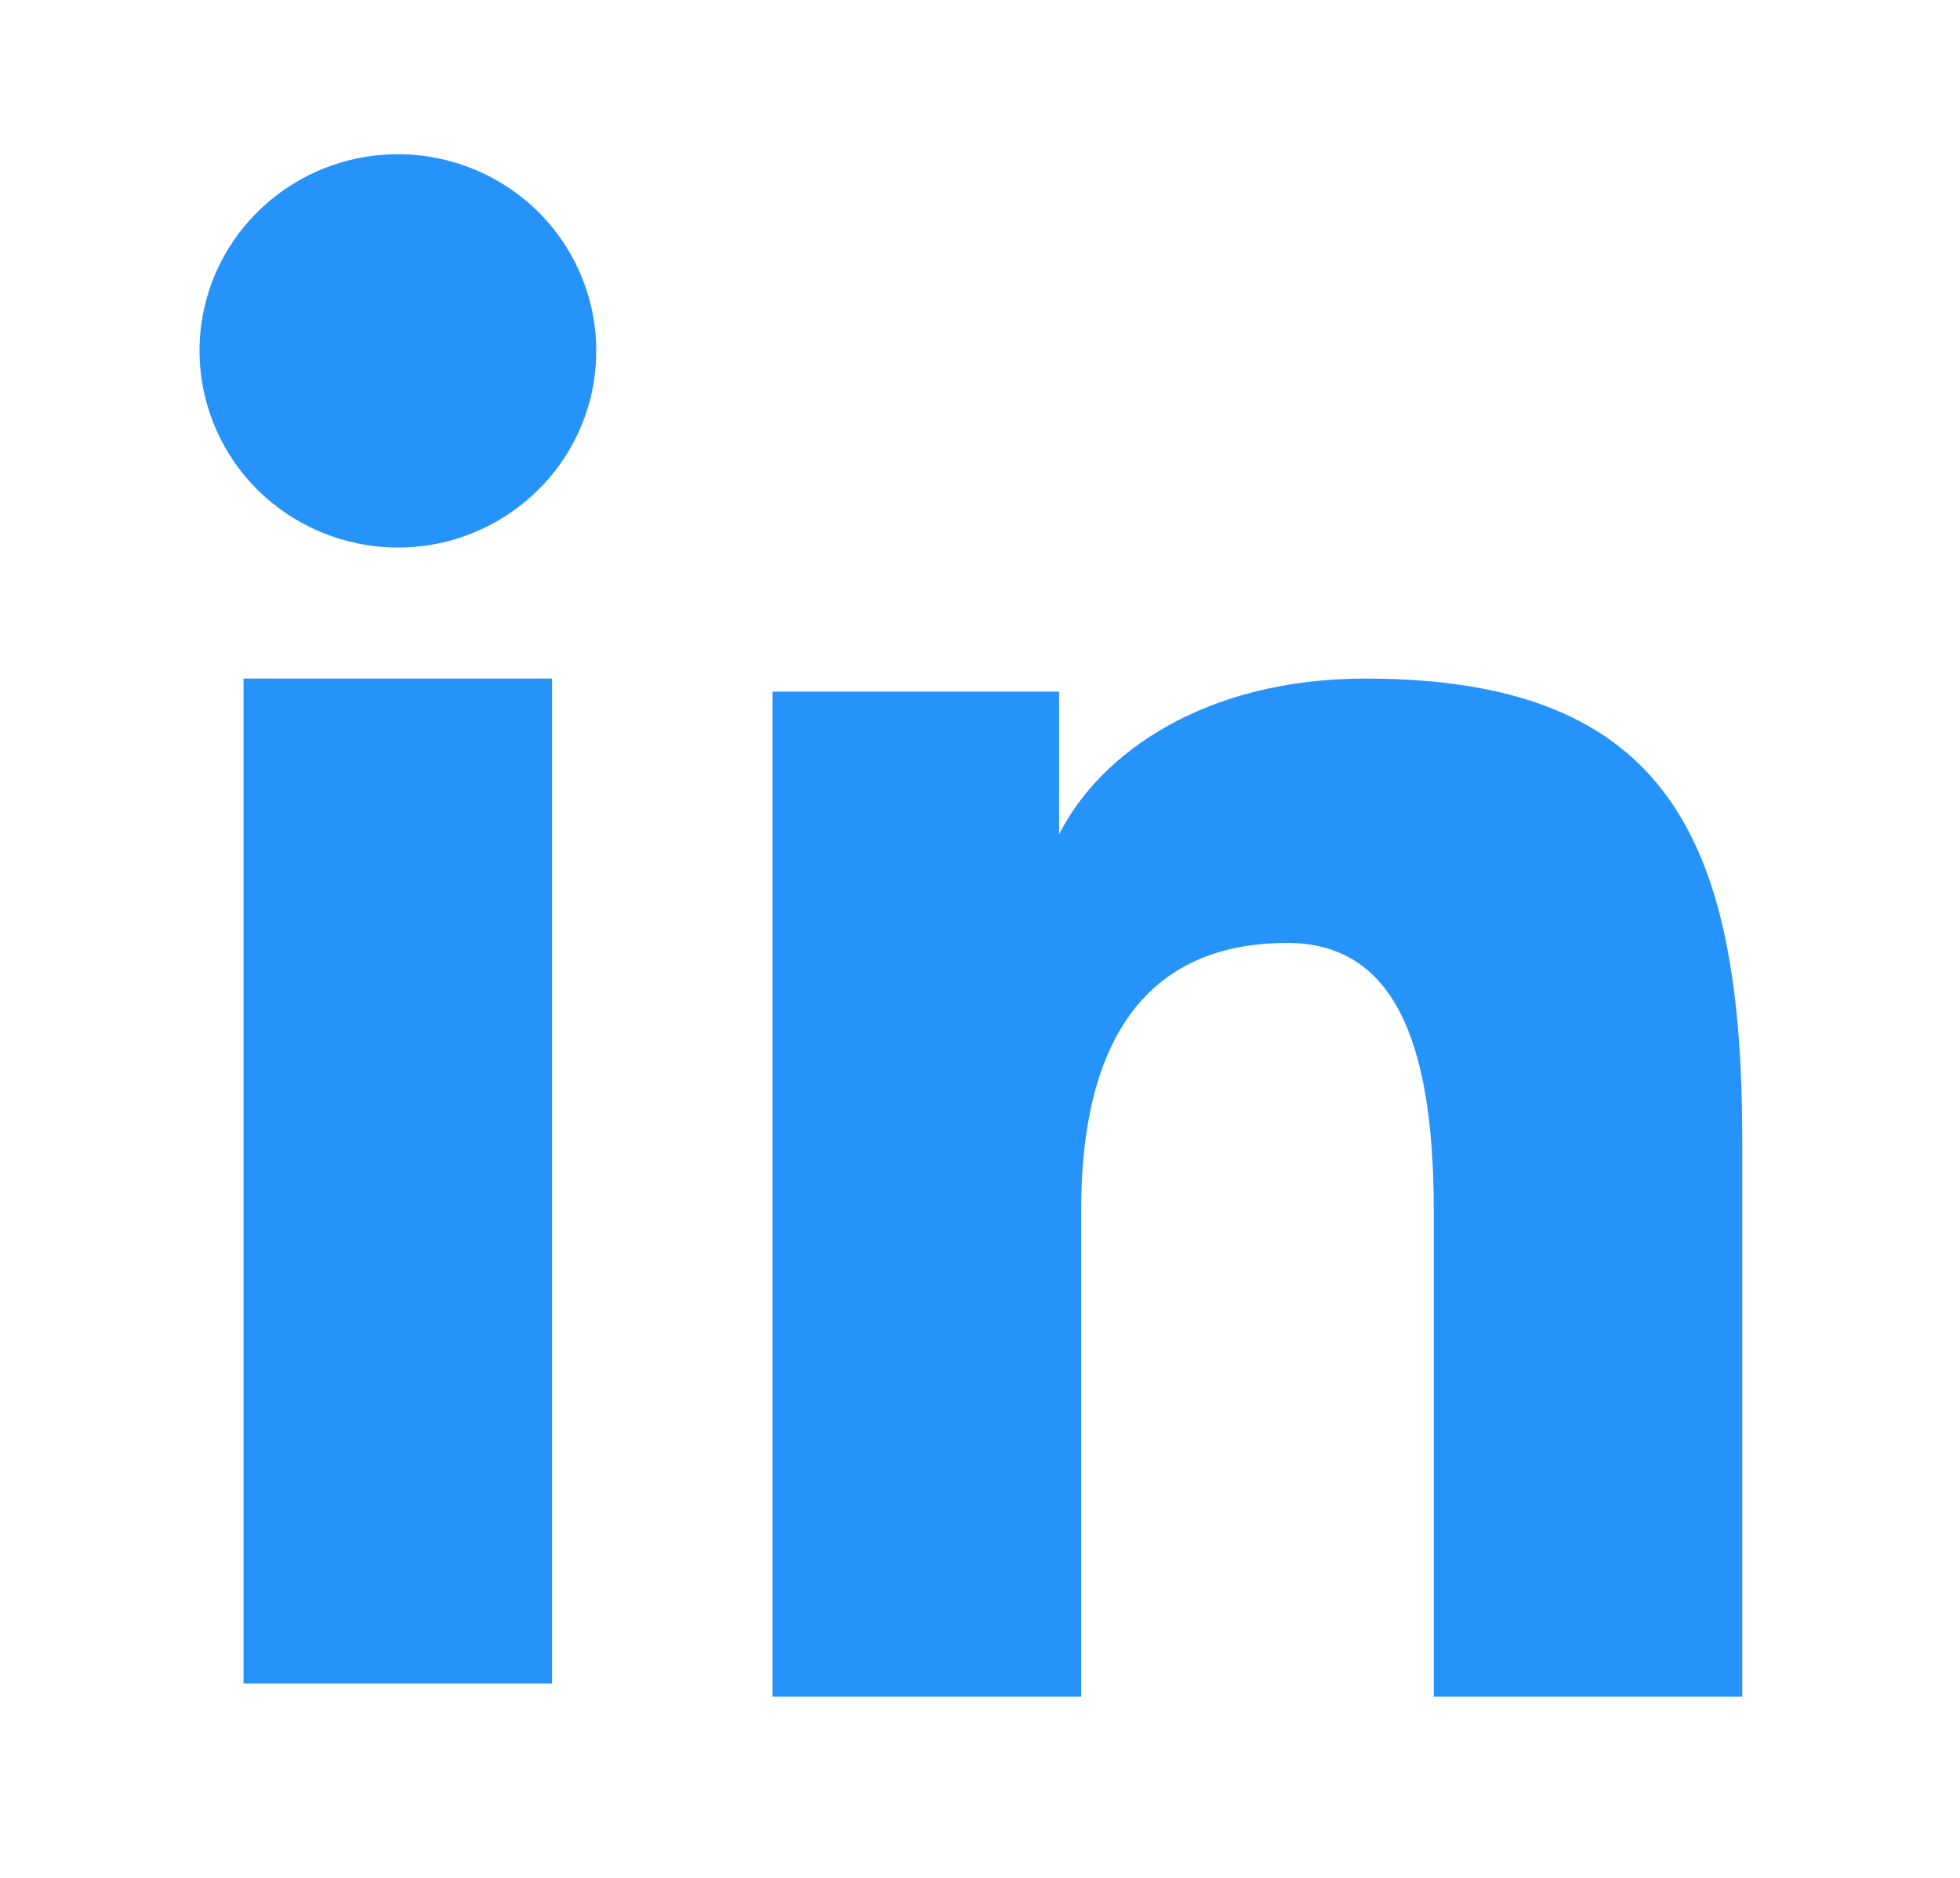 <?xml version="1.0" encoding="UTF-8"?>
<svg xmlns="http://www.w3.org/2000/svg" width="24" height="23" viewBox="0 0 24 23" fill="none">
  <path fill-rule="evenodd" clip-rule="evenodd" d="M9.46 8.471H12.969V10.219C13.474 9.214 14.77 8.311 16.717 8.311C20.448 8.311 21.334 10.311 21.334 13.982V20.78H17.556V14.818C17.556 12.727 17.051 11.549 15.764 11.549C13.98 11.549 13.239 12.819 13.239 14.817V20.78H9.46V8.471ZM2.982 20.619H6.76V8.311H2.982V20.619ZM7.301 4.297C7.301 4.614 7.239 4.928 7.116 5.22C6.994 5.512 6.815 5.777 6.59 5.999C6.133 6.453 5.515 6.707 4.871 6.706C4.228 6.705 3.611 6.452 3.154 6C2.929 5.777 2.751 5.512 2.629 5.22C2.507 4.927 2.444 4.614 2.443 4.297C2.443 3.658 2.698 3.046 3.155 2.594C3.612 2.142 4.229 1.888 4.872 1.889C5.516 1.889 6.134 2.143 6.59 2.594C7.045 3.046 7.301 3.658 7.301 4.297Z" fill="#2693FA"></path>
</svg>
